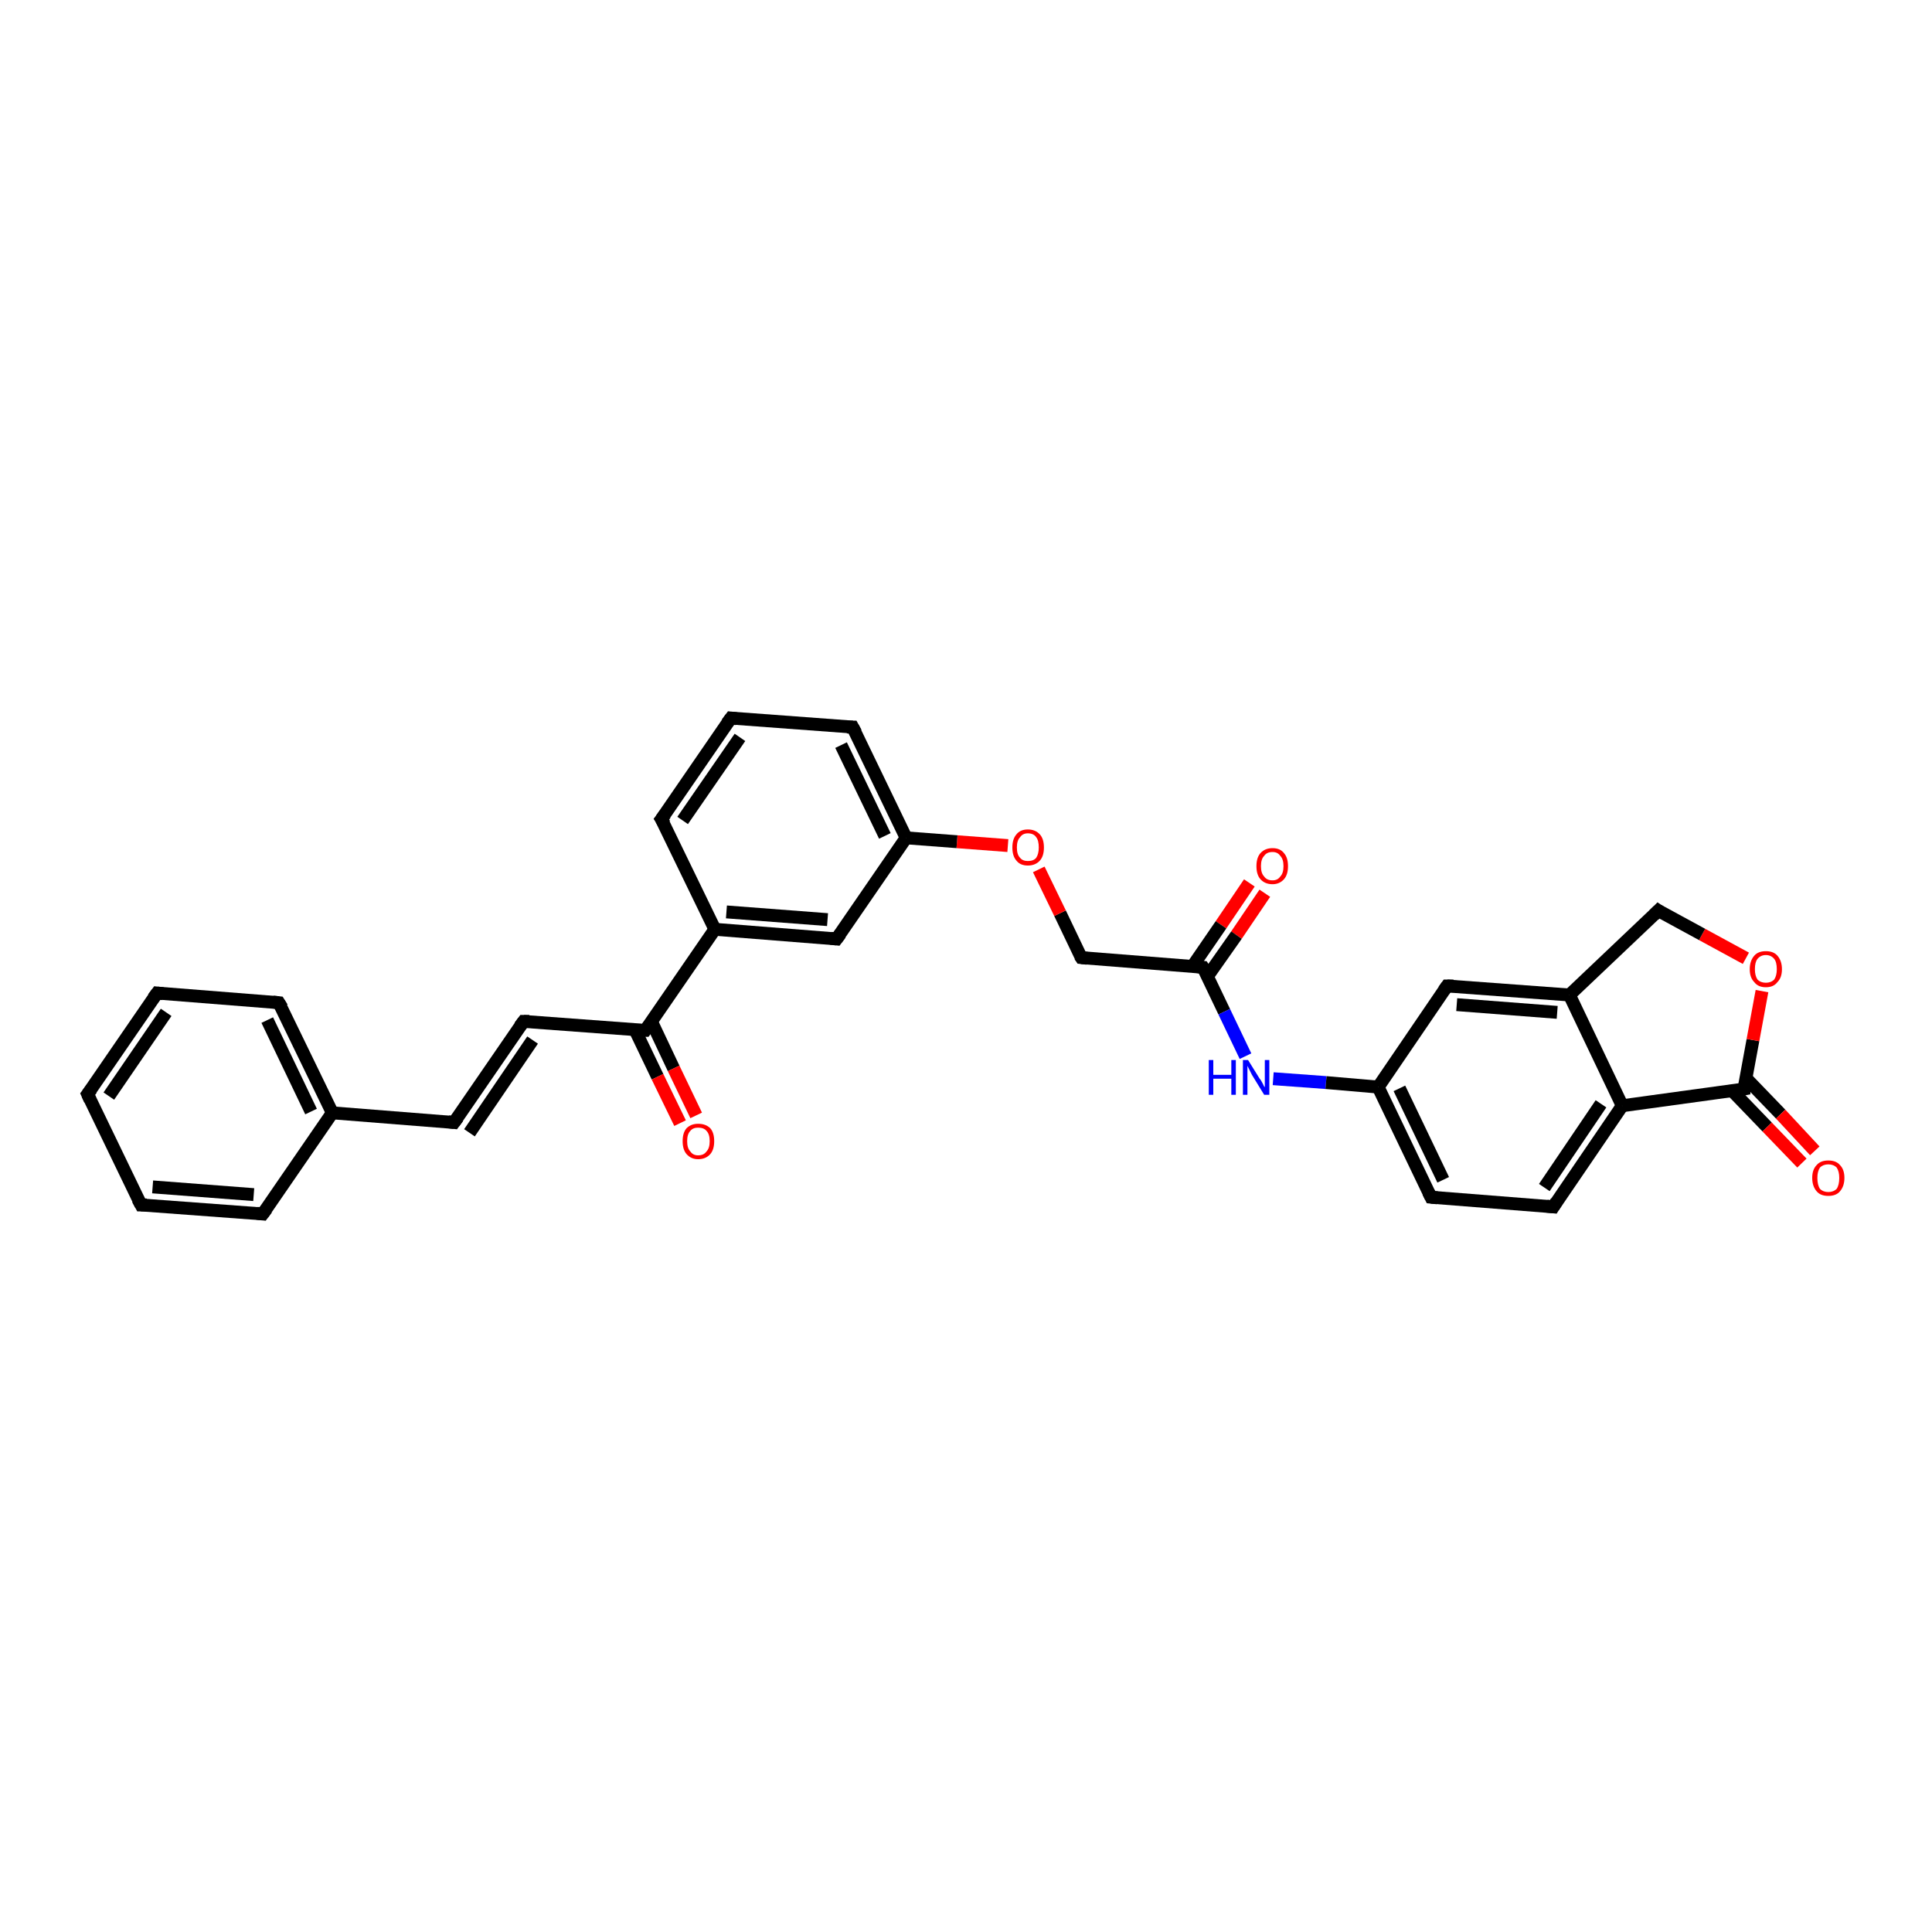 <?xml version='1.0' encoding='iso-8859-1'?>
<svg version='1.1' baseProfile='full'
              xmlns='http://www.w3.org/2000/svg'
                      xmlns:rdkit='http://www.rdkit.org/xml'
                      xmlns:xlink='http://www.w3.org/1999/xlink'
                  xml:space='preserve'
width='300px' height='300px' viewBox='0 0 300 300'>
<!-- END OF HEADER -->
<rect style='opacity:1.0;fill:#FFFFFF;stroke:none' width='300.0' height='300.0' x='0.0' y='0.0'> </rect>
<path class='bond-0 atom-0 atom-1' d='M 196.4,138.7 L 192.0,145.2' style='fill:none;fill-rule:evenodd;stroke:#FF0000;stroke-width:2.0px;stroke-linecap:butt;stroke-linejoin:miter;stroke-opacity:1' />
<path class='bond-0 atom-0 atom-1' d='M 192.0,145.2 L 187.5,151.6' style='fill:none;fill-rule:evenodd;stroke:#000000;stroke-width:2.0px;stroke-linecap:butt;stroke-linejoin:miter;stroke-opacity:1' />
<path class='bond-0 atom-0 atom-1' d='M 194.0,137.1 L 189.6,143.6' style='fill:none;fill-rule:evenodd;stroke:#FF0000;stroke-width:2.0px;stroke-linecap:butt;stroke-linejoin:miter;stroke-opacity:1' />
<path class='bond-0 atom-0 atom-1' d='M 189.6,143.6 L 185.2,150.0' style='fill:none;fill-rule:evenodd;stroke:#000000;stroke-width:2.0px;stroke-linecap:butt;stroke-linejoin:miter;stroke-opacity:1' />
<path class='bond-1 atom-1 atom-2' d='M 186.8,150.2 L 167.9,148.7' style='fill:none;fill-rule:evenodd;stroke:#000000;stroke-width:2.0px;stroke-linecap:butt;stroke-linejoin:miter;stroke-opacity:1' />
<path class='bond-2 atom-2 atom-3' d='M 167.9,148.7 L 164.6,141.8' style='fill:none;fill-rule:evenodd;stroke:#000000;stroke-width:2.0px;stroke-linecap:butt;stroke-linejoin:miter;stroke-opacity:1' />
<path class='bond-2 atom-2 atom-3' d='M 164.6,141.8 L 161.3,135.0' style='fill:none;fill-rule:evenodd;stroke:#FF0000;stroke-width:2.0px;stroke-linecap:butt;stroke-linejoin:miter;stroke-opacity:1' />
<path class='bond-3 atom-3 atom-4' d='M 156.5,131.3 L 148.6,130.7' style='fill:none;fill-rule:evenodd;stroke:#FF0000;stroke-width:2.0px;stroke-linecap:butt;stroke-linejoin:miter;stroke-opacity:1' />
<path class='bond-3 atom-3 atom-4' d='M 148.6,130.7 L 140.7,130.1' style='fill:none;fill-rule:evenodd;stroke:#000000;stroke-width:2.0px;stroke-linecap:butt;stroke-linejoin:miter;stroke-opacity:1' />
<path class='bond-4 atom-4 atom-5' d='M 140.7,130.1 L 132.4,112.9' style='fill:none;fill-rule:evenodd;stroke:#000000;stroke-width:2.0px;stroke-linecap:butt;stroke-linejoin:miter;stroke-opacity:1' />
<path class='bond-4 atom-4 atom-5' d='M 137.4,129.8 L 130.6,115.7' style='fill:none;fill-rule:evenodd;stroke:#000000;stroke-width:2.0px;stroke-linecap:butt;stroke-linejoin:miter;stroke-opacity:1' />
<path class='bond-5 atom-5 atom-6' d='M 132.4,112.9 L 113.5,111.5' style='fill:none;fill-rule:evenodd;stroke:#000000;stroke-width:2.0px;stroke-linecap:butt;stroke-linejoin:miter;stroke-opacity:1' />
<path class='bond-6 atom-6 atom-7' d='M 113.5,111.5 L 102.7,127.2' style='fill:none;fill-rule:evenodd;stroke:#000000;stroke-width:2.0px;stroke-linecap:butt;stroke-linejoin:miter;stroke-opacity:1' />
<path class='bond-6 atom-6 atom-7' d='M 114.9,114.5 L 106.0,127.4' style='fill:none;fill-rule:evenodd;stroke:#000000;stroke-width:2.0px;stroke-linecap:butt;stroke-linejoin:miter;stroke-opacity:1' />
<path class='bond-7 atom-7 atom-8' d='M 102.7,127.2 L 111.0,144.3' style='fill:none;fill-rule:evenodd;stroke:#000000;stroke-width:2.0px;stroke-linecap:butt;stroke-linejoin:miter;stroke-opacity:1' />
<path class='bond-8 atom-8 atom-9' d='M 111.0,144.3 L 129.9,145.8' style='fill:none;fill-rule:evenodd;stroke:#000000;stroke-width:2.0px;stroke-linecap:butt;stroke-linejoin:miter;stroke-opacity:1' />
<path class='bond-8 atom-8 atom-9' d='M 112.8,141.6 L 128.5,142.8' style='fill:none;fill-rule:evenodd;stroke:#000000;stroke-width:2.0px;stroke-linecap:butt;stroke-linejoin:miter;stroke-opacity:1' />
<path class='bond-9 atom-8 atom-10' d='M 111.0,144.3 L 100.2,160.0' style='fill:none;fill-rule:evenodd;stroke:#000000;stroke-width:2.0px;stroke-linecap:butt;stroke-linejoin:miter;stroke-opacity:1' />
<path class='bond-10 atom-10 atom-11' d='M 98.6,159.9 L 102.1,167.2' style='fill:none;fill-rule:evenodd;stroke:#000000;stroke-width:2.0px;stroke-linecap:butt;stroke-linejoin:miter;stroke-opacity:1' />
<path class='bond-10 atom-10 atom-11' d='M 102.1,167.2 L 105.6,174.4' style='fill:none;fill-rule:evenodd;stroke:#FF0000;stroke-width:2.0px;stroke-linecap:butt;stroke-linejoin:miter;stroke-opacity:1' />
<path class='bond-10 atom-10 atom-11' d='M 101.2,158.7 L 104.6,165.9' style='fill:none;fill-rule:evenodd;stroke:#000000;stroke-width:2.0px;stroke-linecap:butt;stroke-linejoin:miter;stroke-opacity:1' />
<path class='bond-10 atom-10 atom-11' d='M 104.6,165.9 L 108.1,173.2' style='fill:none;fill-rule:evenodd;stroke:#FF0000;stroke-width:2.0px;stroke-linecap:butt;stroke-linejoin:miter;stroke-opacity:1' />
<path class='bond-11 atom-10 atom-12' d='M 100.2,160.0 L 81.3,158.6' style='fill:none;fill-rule:evenodd;stroke:#000000;stroke-width:2.0px;stroke-linecap:butt;stroke-linejoin:miter;stroke-opacity:1' />
<path class='bond-12 atom-12 atom-13' d='M 81.3,158.6 L 70.5,174.3' style='fill:none;fill-rule:evenodd;stroke:#000000;stroke-width:2.0px;stroke-linecap:butt;stroke-linejoin:miter;stroke-opacity:1' />
<path class='bond-12 atom-12 atom-13' d='M 82.7,161.5 L 72.9,175.9' style='fill:none;fill-rule:evenodd;stroke:#000000;stroke-width:2.0px;stroke-linecap:butt;stroke-linejoin:miter;stroke-opacity:1' />
<path class='bond-13 atom-13 atom-14' d='M 70.5,174.3 L 51.6,172.8' style='fill:none;fill-rule:evenodd;stroke:#000000;stroke-width:2.0px;stroke-linecap:butt;stroke-linejoin:miter;stroke-opacity:1' />
<path class='bond-14 atom-14 atom-15' d='M 51.6,172.8 L 43.3,155.7' style='fill:none;fill-rule:evenodd;stroke:#000000;stroke-width:2.0px;stroke-linecap:butt;stroke-linejoin:miter;stroke-opacity:1' />
<path class='bond-14 atom-14 atom-15' d='M 48.3,172.6 L 41.5,158.4' style='fill:none;fill-rule:evenodd;stroke:#000000;stroke-width:2.0px;stroke-linecap:butt;stroke-linejoin:miter;stroke-opacity:1' />
<path class='bond-15 atom-15 atom-16' d='M 43.3,155.7 L 24.4,154.2' style='fill:none;fill-rule:evenodd;stroke:#000000;stroke-width:2.0px;stroke-linecap:butt;stroke-linejoin:miter;stroke-opacity:1' />
<path class='bond-16 atom-16 atom-17' d='M 24.4,154.2 L 13.6,169.9' style='fill:none;fill-rule:evenodd;stroke:#000000;stroke-width:2.0px;stroke-linecap:butt;stroke-linejoin:miter;stroke-opacity:1' />
<path class='bond-16 atom-16 atom-17' d='M 25.8,157.2 L 16.9,170.2' style='fill:none;fill-rule:evenodd;stroke:#000000;stroke-width:2.0px;stroke-linecap:butt;stroke-linejoin:miter;stroke-opacity:1' />
<path class='bond-17 atom-17 atom-18' d='M 13.6,169.9 L 21.9,187.1' style='fill:none;fill-rule:evenodd;stroke:#000000;stroke-width:2.0px;stroke-linecap:butt;stroke-linejoin:miter;stroke-opacity:1' />
<path class='bond-18 atom-18 atom-19' d='M 21.9,187.1 L 40.8,188.5' style='fill:none;fill-rule:evenodd;stroke:#000000;stroke-width:2.0px;stroke-linecap:butt;stroke-linejoin:miter;stroke-opacity:1' />
<path class='bond-18 atom-18 atom-19' d='M 23.7,184.3 L 39.4,185.5' style='fill:none;fill-rule:evenodd;stroke:#000000;stroke-width:2.0px;stroke-linecap:butt;stroke-linejoin:miter;stroke-opacity:1' />
<path class='bond-19 atom-1 atom-20' d='M 186.8,150.2 L 190.1,157.1' style='fill:none;fill-rule:evenodd;stroke:#000000;stroke-width:2.0px;stroke-linecap:butt;stroke-linejoin:miter;stroke-opacity:1' />
<path class='bond-19 atom-1 atom-20' d='M 190.1,157.1 L 193.4,164.0' style='fill:none;fill-rule:evenodd;stroke:#0000FF;stroke-width:2.0px;stroke-linecap:butt;stroke-linejoin:miter;stroke-opacity:1' />
<path class='bond-20 atom-20 atom-21' d='M 197.7,167.5 L 205.9,168.1' style='fill:none;fill-rule:evenodd;stroke:#0000FF;stroke-width:2.0px;stroke-linecap:butt;stroke-linejoin:miter;stroke-opacity:1' />
<path class='bond-20 atom-20 atom-21' d='M 205.9,168.1 L 214.0,168.8' style='fill:none;fill-rule:evenodd;stroke:#000000;stroke-width:2.0px;stroke-linecap:butt;stroke-linejoin:miter;stroke-opacity:1' />
<path class='bond-21 atom-21 atom-22' d='M 214.0,168.8 L 222.2,185.9' style='fill:none;fill-rule:evenodd;stroke:#000000;stroke-width:2.0px;stroke-linecap:butt;stroke-linejoin:miter;stroke-opacity:1' />
<path class='bond-21 atom-21 atom-22' d='M 217.3,169.0 L 224.1,183.2' style='fill:none;fill-rule:evenodd;stroke:#000000;stroke-width:2.0px;stroke-linecap:butt;stroke-linejoin:miter;stroke-opacity:1' />
<path class='bond-22 atom-22 atom-23' d='M 222.2,185.9 L 241.2,187.4' style='fill:none;fill-rule:evenodd;stroke:#000000;stroke-width:2.0px;stroke-linecap:butt;stroke-linejoin:miter;stroke-opacity:1' />
<path class='bond-23 atom-23 atom-24' d='M 241.2,187.4 L 251.9,171.7' style='fill:none;fill-rule:evenodd;stroke:#000000;stroke-width:2.0px;stroke-linecap:butt;stroke-linejoin:miter;stroke-opacity:1' />
<path class='bond-23 atom-23 atom-24' d='M 239.8,184.4 L 248.6,171.4' style='fill:none;fill-rule:evenodd;stroke:#000000;stroke-width:2.0px;stroke-linecap:butt;stroke-linejoin:miter;stroke-opacity:1' />
<path class='bond-24 atom-24 atom-25' d='M 251.9,171.7 L 270.8,169.1' style='fill:none;fill-rule:evenodd;stroke:#000000;stroke-width:2.0px;stroke-linecap:butt;stroke-linejoin:miter;stroke-opacity:1' />
<path class='bond-25 atom-25 atom-26' d='M 269.0,169.4 L 274.4,175.0' style='fill:none;fill-rule:evenodd;stroke:#000000;stroke-width:2.0px;stroke-linecap:butt;stroke-linejoin:miter;stroke-opacity:1' />
<path class='bond-25 atom-25 atom-26' d='M 274.4,175.0 L 279.8,180.6' style='fill:none;fill-rule:evenodd;stroke:#FF0000;stroke-width:2.0px;stroke-linecap:butt;stroke-linejoin:miter;stroke-opacity:1' />
<path class='bond-25 atom-25 atom-26' d='M 271.1,167.4 L 276.5,173.0' style='fill:none;fill-rule:evenodd;stroke:#000000;stroke-width:2.0px;stroke-linecap:butt;stroke-linejoin:miter;stroke-opacity:1' />
<path class='bond-25 atom-25 atom-26' d='M 276.5,173.0 L 281.8,178.7' style='fill:none;fill-rule:evenodd;stroke:#FF0000;stroke-width:2.0px;stroke-linecap:butt;stroke-linejoin:miter;stroke-opacity:1' />
<path class='bond-26 atom-25 atom-27' d='M 270.8,169.1 L 272.2,161.5' style='fill:none;fill-rule:evenodd;stroke:#000000;stroke-width:2.0px;stroke-linecap:butt;stroke-linejoin:miter;stroke-opacity:1' />
<path class='bond-26 atom-25 atom-27' d='M 272.2,161.5 L 273.6,153.9' style='fill:none;fill-rule:evenodd;stroke:#FF0000;stroke-width:2.0px;stroke-linecap:butt;stroke-linejoin:miter;stroke-opacity:1' />
<path class='bond-27 atom-27 atom-28' d='M 271.1,148.8 L 264.3,145.1' style='fill:none;fill-rule:evenodd;stroke:#FF0000;stroke-width:2.0px;stroke-linecap:butt;stroke-linejoin:miter;stroke-opacity:1' />
<path class='bond-27 atom-27 atom-28' d='M 264.3,145.1 L 257.5,141.4' style='fill:none;fill-rule:evenodd;stroke:#000000;stroke-width:2.0px;stroke-linecap:butt;stroke-linejoin:miter;stroke-opacity:1' />
<path class='bond-28 atom-28 atom-29' d='M 257.5,141.4 L 243.7,154.5' style='fill:none;fill-rule:evenodd;stroke:#000000;stroke-width:2.0px;stroke-linecap:butt;stroke-linejoin:miter;stroke-opacity:1' />
<path class='bond-29 atom-29 atom-30' d='M 243.7,154.5 L 224.7,153.1' style='fill:none;fill-rule:evenodd;stroke:#000000;stroke-width:2.0px;stroke-linecap:butt;stroke-linejoin:miter;stroke-opacity:1' />
<path class='bond-29 atom-29 atom-30' d='M 241.8,157.2 L 226.2,156.0' style='fill:none;fill-rule:evenodd;stroke:#000000;stroke-width:2.0px;stroke-linecap:butt;stroke-linejoin:miter;stroke-opacity:1' />
<path class='bond-30 atom-9 atom-4' d='M 129.9,145.8 L 140.7,130.1' style='fill:none;fill-rule:evenodd;stroke:#000000;stroke-width:2.0px;stroke-linecap:butt;stroke-linejoin:miter;stroke-opacity:1' />
<path class='bond-31 atom-19 atom-14' d='M 40.8,188.5 L 51.6,172.8' style='fill:none;fill-rule:evenodd;stroke:#000000;stroke-width:2.0px;stroke-linecap:butt;stroke-linejoin:miter;stroke-opacity:1' />
<path class='bond-32 atom-30 atom-21' d='M 224.7,153.1 L 214.0,168.8' style='fill:none;fill-rule:evenodd;stroke:#000000;stroke-width:2.0px;stroke-linecap:butt;stroke-linejoin:miter;stroke-opacity:1' />
<path class='bond-33 atom-29 atom-24' d='M 243.7,154.5 L 251.9,171.7' style='fill:none;fill-rule:evenodd;stroke:#000000;stroke-width:2.0px;stroke-linecap:butt;stroke-linejoin:miter;stroke-opacity:1' />
<path d='M 185.9,150.1 L 186.8,150.2 L 187.0,150.5' style='fill:none;stroke:#000000;stroke-width:2.0px;stroke-linecap:butt;stroke-linejoin:miter;stroke-opacity:1;' />
<path d='M 168.8,148.8 L 167.9,148.7 L 167.7,148.4' style='fill:none;stroke:#000000;stroke-width:2.0px;stroke-linecap:butt;stroke-linejoin:miter;stroke-opacity:1;' />
<path d='M 132.9,113.8 L 132.4,112.9 L 131.5,112.9' style='fill:none;stroke:#000000;stroke-width:2.0px;stroke-linecap:butt;stroke-linejoin:miter;stroke-opacity:1;' />
<path d='M 114.4,111.6 L 113.5,111.5 L 112.9,112.3' style='fill:none;stroke:#000000;stroke-width:2.0px;stroke-linecap:butt;stroke-linejoin:miter;stroke-opacity:1;' />
<path d='M 103.3,126.4 L 102.7,127.2 L 103.2,128.0' style='fill:none;stroke:#000000;stroke-width:2.0px;stroke-linecap:butt;stroke-linejoin:miter;stroke-opacity:1;' />
<path d='M 129.0,145.7 L 129.9,145.8 L 130.5,145.0' style='fill:none;stroke:#000000;stroke-width:2.0px;stroke-linecap:butt;stroke-linejoin:miter;stroke-opacity:1;' />
<path d='M 100.8,159.2 L 100.2,160.0 L 99.3,160.0' style='fill:none;stroke:#000000;stroke-width:2.0px;stroke-linecap:butt;stroke-linejoin:miter;stroke-opacity:1;' />
<path d='M 82.2,158.6 L 81.3,158.6 L 80.7,159.4' style='fill:none;stroke:#000000;stroke-width:2.0px;stroke-linecap:butt;stroke-linejoin:miter;stroke-opacity:1;' />
<path d='M 71.1,173.5 L 70.5,174.3 L 69.6,174.2' style='fill:none;stroke:#000000;stroke-width:2.0px;stroke-linecap:butt;stroke-linejoin:miter;stroke-opacity:1;' />
<path d='M 43.8,156.5 L 43.3,155.7 L 42.4,155.6' style='fill:none;stroke:#000000;stroke-width:2.0px;stroke-linecap:butt;stroke-linejoin:miter;stroke-opacity:1;' />
<path d='M 25.3,154.3 L 24.4,154.2 L 23.8,155.0' style='fill:none;stroke:#000000;stroke-width:2.0px;stroke-linecap:butt;stroke-linejoin:miter;stroke-opacity:1;' />
<path d='M 14.2,169.1 L 13.6,169.9 L 14.0,170.8' style='fill:none;stroke:#000000;stroke-width:2.0px;stroke-linecap:butt;stroke-linejoin:miter;stroke-opacity:1;' />
<path d='M 21.4,186.2 L 21.9,187.1 L 22.8,187.1' style='fill:none;stroke:#000000;stroke-width:2.0px;stroke-linecap:butt;stroke-linejoin:miter;stroke-opacity:1;' />
<path d='M 39.9,188.4 L 40.8,188.5 L 41.4,187.7' style='fill:none;stroke:#000000;stroke-width:2.0px;stroke-linecap:butt;stroke-linejoin:miter;stroke-opacity:1;' />
<path d='M 221.8,185.1 L 222.2,185.9 L 223.2,186.0' style='fill:none;stroke:#000000;stroke-width:2.0px;stroke-linecap:butt;stroke-linejoin:miter;stroke-opacity:1;' />
<path d='M 240.2,187.3 L 241.2,187.4 L 241.7,186.6' style='fill:none;stroke:#000000;stroke-width:2.0px;stroke-linecap:butt;stroke-linejoin:miter;stroke-opacity:1;' />
<path d='M 269.8,169.3 L 270.8,169.1 L 270.8,168.8' style='fill:none;stroke:#000000;stroke-width:2.0px;stroke-linecap:butt;stroke-linejoin:miter;stroke-opacity:1;' />
<path d='M 257.8,141.6 L 257.5,141.4 L 256.8,142.1' style='fill:none;stroke:#000000;stroke-width:2.0px;stroke-linecap:butt;stroke-linejoin:miter;stroke-opacity:1;' />
<path d='M 225.7,153.1 L 224.7,153.1 L 224.2,153.8' style='fill:none;stroke:#000000;stroke-width:2.0px;stroke-linecap:butt;stroke-linejoin:miter;stroke-opacity:1;' />
<path class='atom-0' d='M 195.1 134.5
Q 195.1 133.2, 195.7 132.5
Q 196.4 131.7, 197.6 131.7
Q 198.8 131.7, 199.4 132.5
Q 200.0 133.2, 200.0 134.5
Q 200.0 135.8, 199.4 136.5
Q 198.7 137.3, 197.6 137.3
Q 196.4 137.3, 195.7 136.5
Q 195.1 135.8, 195.1 134.5
M 197.6 136.7
Q 198.4 136.7, 198.8 136.1
Q 199.3 135.6, 199.3 134.5
Q 199.3 133.4, 198.8 132.9
Q 198.4 132.3, 197.6 132.3
Q 196.7 132.3, 196.3 132.9
Q 195.8 133.4, 195.8 134.5
Q 195.8 135.6, 196.3 136.1
Q 196.7 136.7, 197.6 136.7
' fill='#FF0000'/>
<path class='atom-3' d='M 157.2 131.6
Q 157.2 130.3, 157.8 129.6
Q 158.4 128.8, 159.6 128.8
Q 160.8 128.8, 161.5 129.6
Q 162.1 130.3, 162.1 131.6
Q 162.1 132.9, 161.5 133.6
Q 160.8 134.4, 159.6 134.4
Q 158.4 134.4, 157.8 133.6
Q 157.2 132.9, 157.2 131.6
M 159.6 133.7
Q 160.5 133.7, 160.9 133.2
Q 161.3 132.6, 161.3 131.6
Q 161.3 130.5, 160.9 130.0
Q 160.5 129.4, 159.6 129.4
Q 158.8 129.4, 158.4 130.0
Q 157.9 130.5, 157.9 131.6
Q 157.9 132.7, 158.4 133.2
Q 158.8 133.7, 159.6 133.7
' fill='#FF0000'/>
<path class='atom-11' d='M 106.0 177.2
Q 106.0 175.9, 106.6 175.2
Q 107.3 174.5, 108.4 174.5
Q 109.6 174.5, 110.3 175.2
Q 110.9 175.9, 110.9 177.2
Q 110.9 178.5, 110.3 179.2
Q 109.6 180.0, 108.4 180.0
Q 107.3 180.0, 106.6 179.2
Q 106.0 178.5, 106.0 177.2
M 108.4 179.4
Q 109.3 179.4, 109.7 178.8
Q 110.2 178.3, 110.2 177.2
Q 110.2 176.1, 109.7 175.6
Q 109.3 175.1, 108.4 175.1
Q 107.6 175.1, 107.2 175.6
Q 106.7 176.1, 106.7 177.2
Q 106.7 178.3, 107.2 178.8
Q 107.6 179.4, 108.4 179.4
' fill='#FF0000'/>
<path class='atom-20' d='M 187.7 164.6
L 188.4 164.6
L 188.4 166.9
L 191.2 166.9
L 191.2 164.6
L 191.9 164.6
L 191.9 170.0
L 191.2 170.0
L 191.2 167.5
L 188.4 167.5
L 188.4 170.0
L 187.7 170.0
L 187.7 164.6
' fill='#0000FF'/>
<path class='atom-20' d='M 193.8 164.6
L 195.6 167.5
Q 195.8 167.7, 196.1 168.3
Q 196.3 168.8, 196.4 168.8
L 196.4 164.6
L 197.1 164.6
L 197.1 170.0
L 196.3 170.0
L 194.4 166.9
Q 194.2 166.5, 194.0 166.1
Q 193.8 165.7, 193.7 165.5
L 193.7 170.0
L 193.0 170.0
L 193.0 164.6
L 193.8 164.6
' fill='#0000FF'/>
<path class='atom-26' d='M 281.4 182.9
Q 281.4 181.6, 282.1 180.9
Q 282.7 180.2, 283.9 180.2
Q 285.1 180.2, 285.7 180.9
Q 286.4 181.6, 286.4 182.9
Q 286.4 184.2, 285.7 185.0
Q 285.1 185.7, 283.9 185.7
Q 282.7 185.7, 282.1 185.0
Q 281.4 184.2, 281.4 182.9
M 283.9 185.1
Q 284.7 185.1, 285.2 184.6
Q 285.6 184.0, 285.6 182.9
Q 285.6 181.9, 285.2 181.3
Q 284.7 180.8, 283.9 180.8
Q 283.1 180.8, 282.6 181.3
Q 282.2 181.9, 282.2 182.9
Q 282.2 184.0, 282.6 184.6
Q 283.1 185.1, 283.9 185.1
' fill='#FF0000'/>
<path class='atom-27' d='M 271.7 150.5
Q 271.7 149.2, 272.4 148.4
Q 273.0 147.7, 274.2 147.7
Q 275.4 147.7, 276.0 148.4
Q 276.7 149.2, 276.7 150.5
Q 276.7 151.8, 276.0 152.5
Q 275.4 153.3, 274.2 153.3
Q 273.0 153.3, 272.4 152.5
Q 271.7 151.8, 271.7 150.5
M 274.2 152.6
Q 275.0 152.6, 275.5 152.1
Q 275.9 151.5, 275.9 150.5
Q 275.9 149.4, 275.5 148.9
Q 275.0 148.3, 274.2 148.3
Q 273.4 148.3, 272.9 148.9
Q 272.5 149.4, 272.5 150.5
Q 272.5 151.5, 272.9 152.1
Q 273.4 152.6, 274.2 152.6
' fill='#FF0000'/>
</svg>
